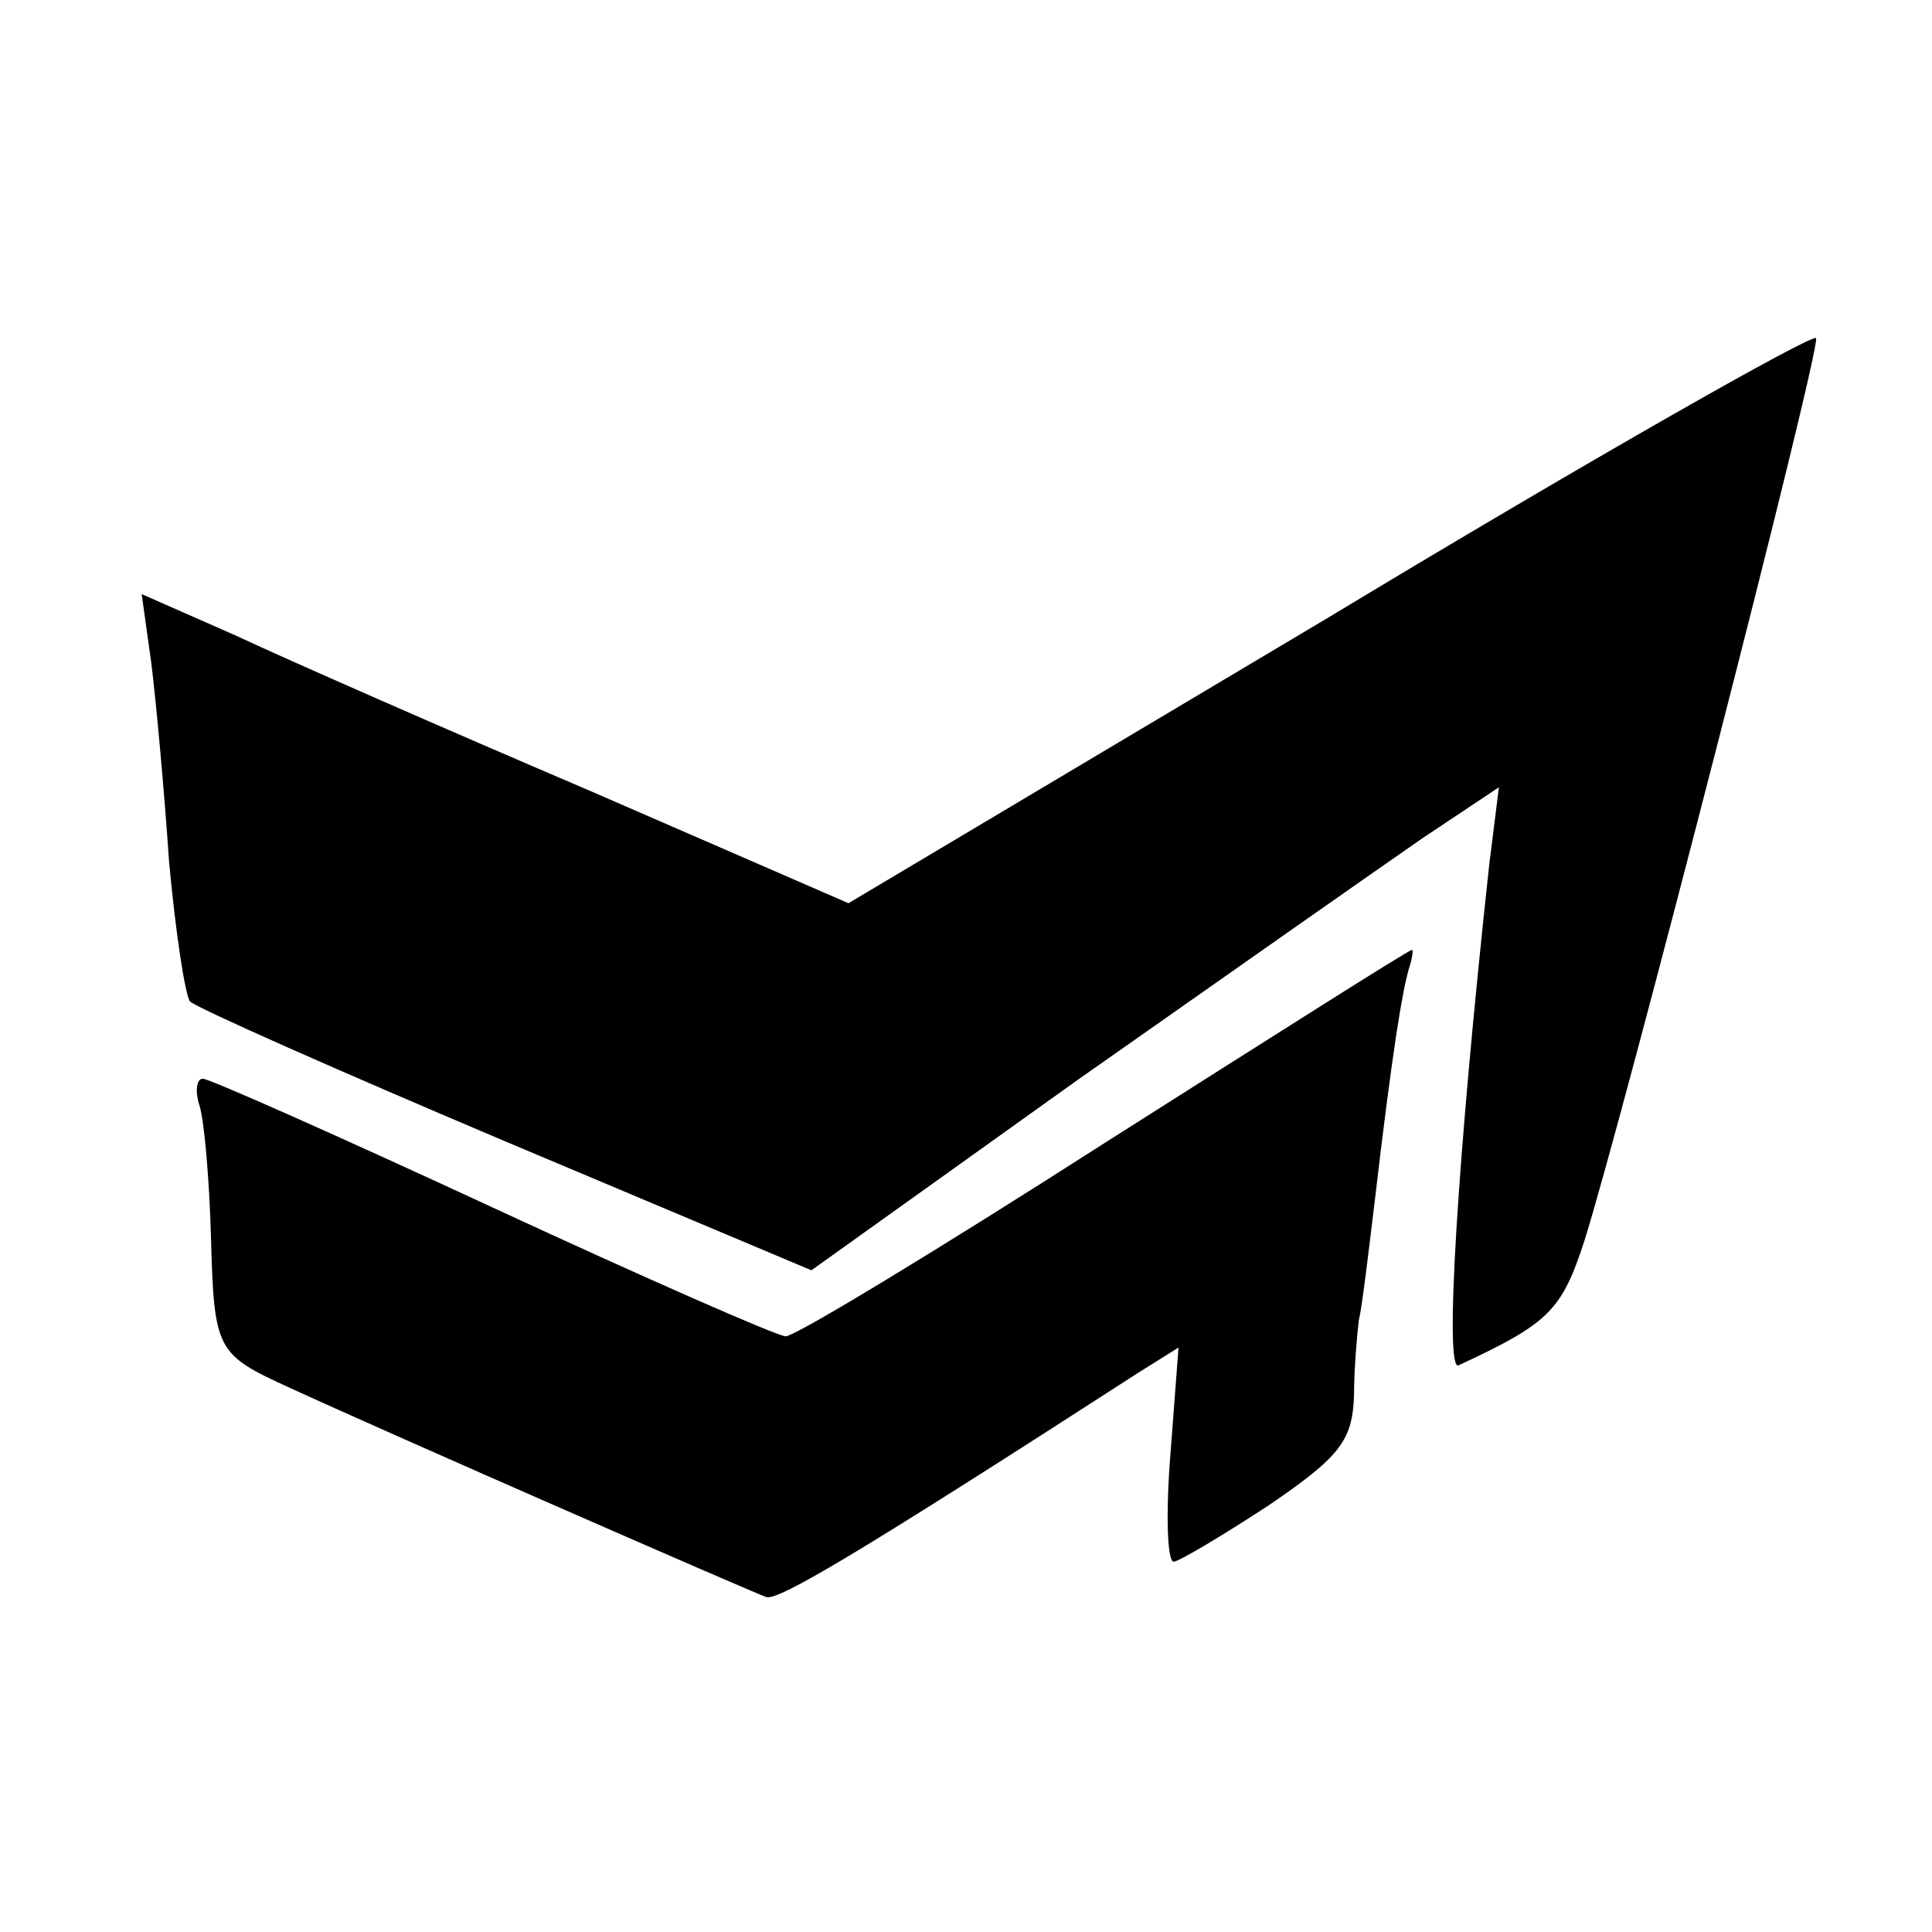 <?xml version="1.0" standalone="no"?>
<!DOCTYPE svg PUBLIC "-//W3C//DTD SVG 20010904//EN"
 "http://www.w3.org/TR/2001/REC-SVG-20010904/DTD/svg10.dtd">
<svg version="1.0" xmlns="http://www.w3.org/2000/svg"
 width="120pt" height="120pt" viewBox="0 0 120 120"
 preserveAspectRatio="xMidYMid meet">
<g transform="translate(0,120) scale(0.1,-0.1)"
fill="#000000" stroke="none">
<path d="M826 817 l-299 -178 -161 70 c-89 38 -187 81 -219 96 l-59 26 6 -43
c3 -24 8 -79 11 -123 4 -44 10 -83 13 -87 4 -4 92 -43 196 -87 l190 -80 165
118 c91 64 188 132 214 150 l48 32 -6 -48 c-20 -184 -28 -316 -19 -311 56 26
64 34 78 77 24 76 147 554 144 561 -2 3 -138 -74 -302 -173z"/>
<path d="M686 490 c-103 -66 -192 -120 -198 -120 -5 0 -87 36 -182 80 -95 44
-176 80 -180 80 -4 0 -5 -8 -2 -17 3 -10 6 -46 7 -80 2 -72 3 -74 49 -95 63
-29 285 -126 296 -130 8 -2 57 27 232 140 l24 15 -5 -66 c-3 -37 -2 -67 2 -67
3 0 30 16 59 35 44 30 52 40 53 68 0 17 2 39 3 47 2 8 6 42 10 75 11 94 17
129 21 143 2 6 3 12 2 12 -2 0 -87 -54 -191 -120z"/>
</g>
</svg>
